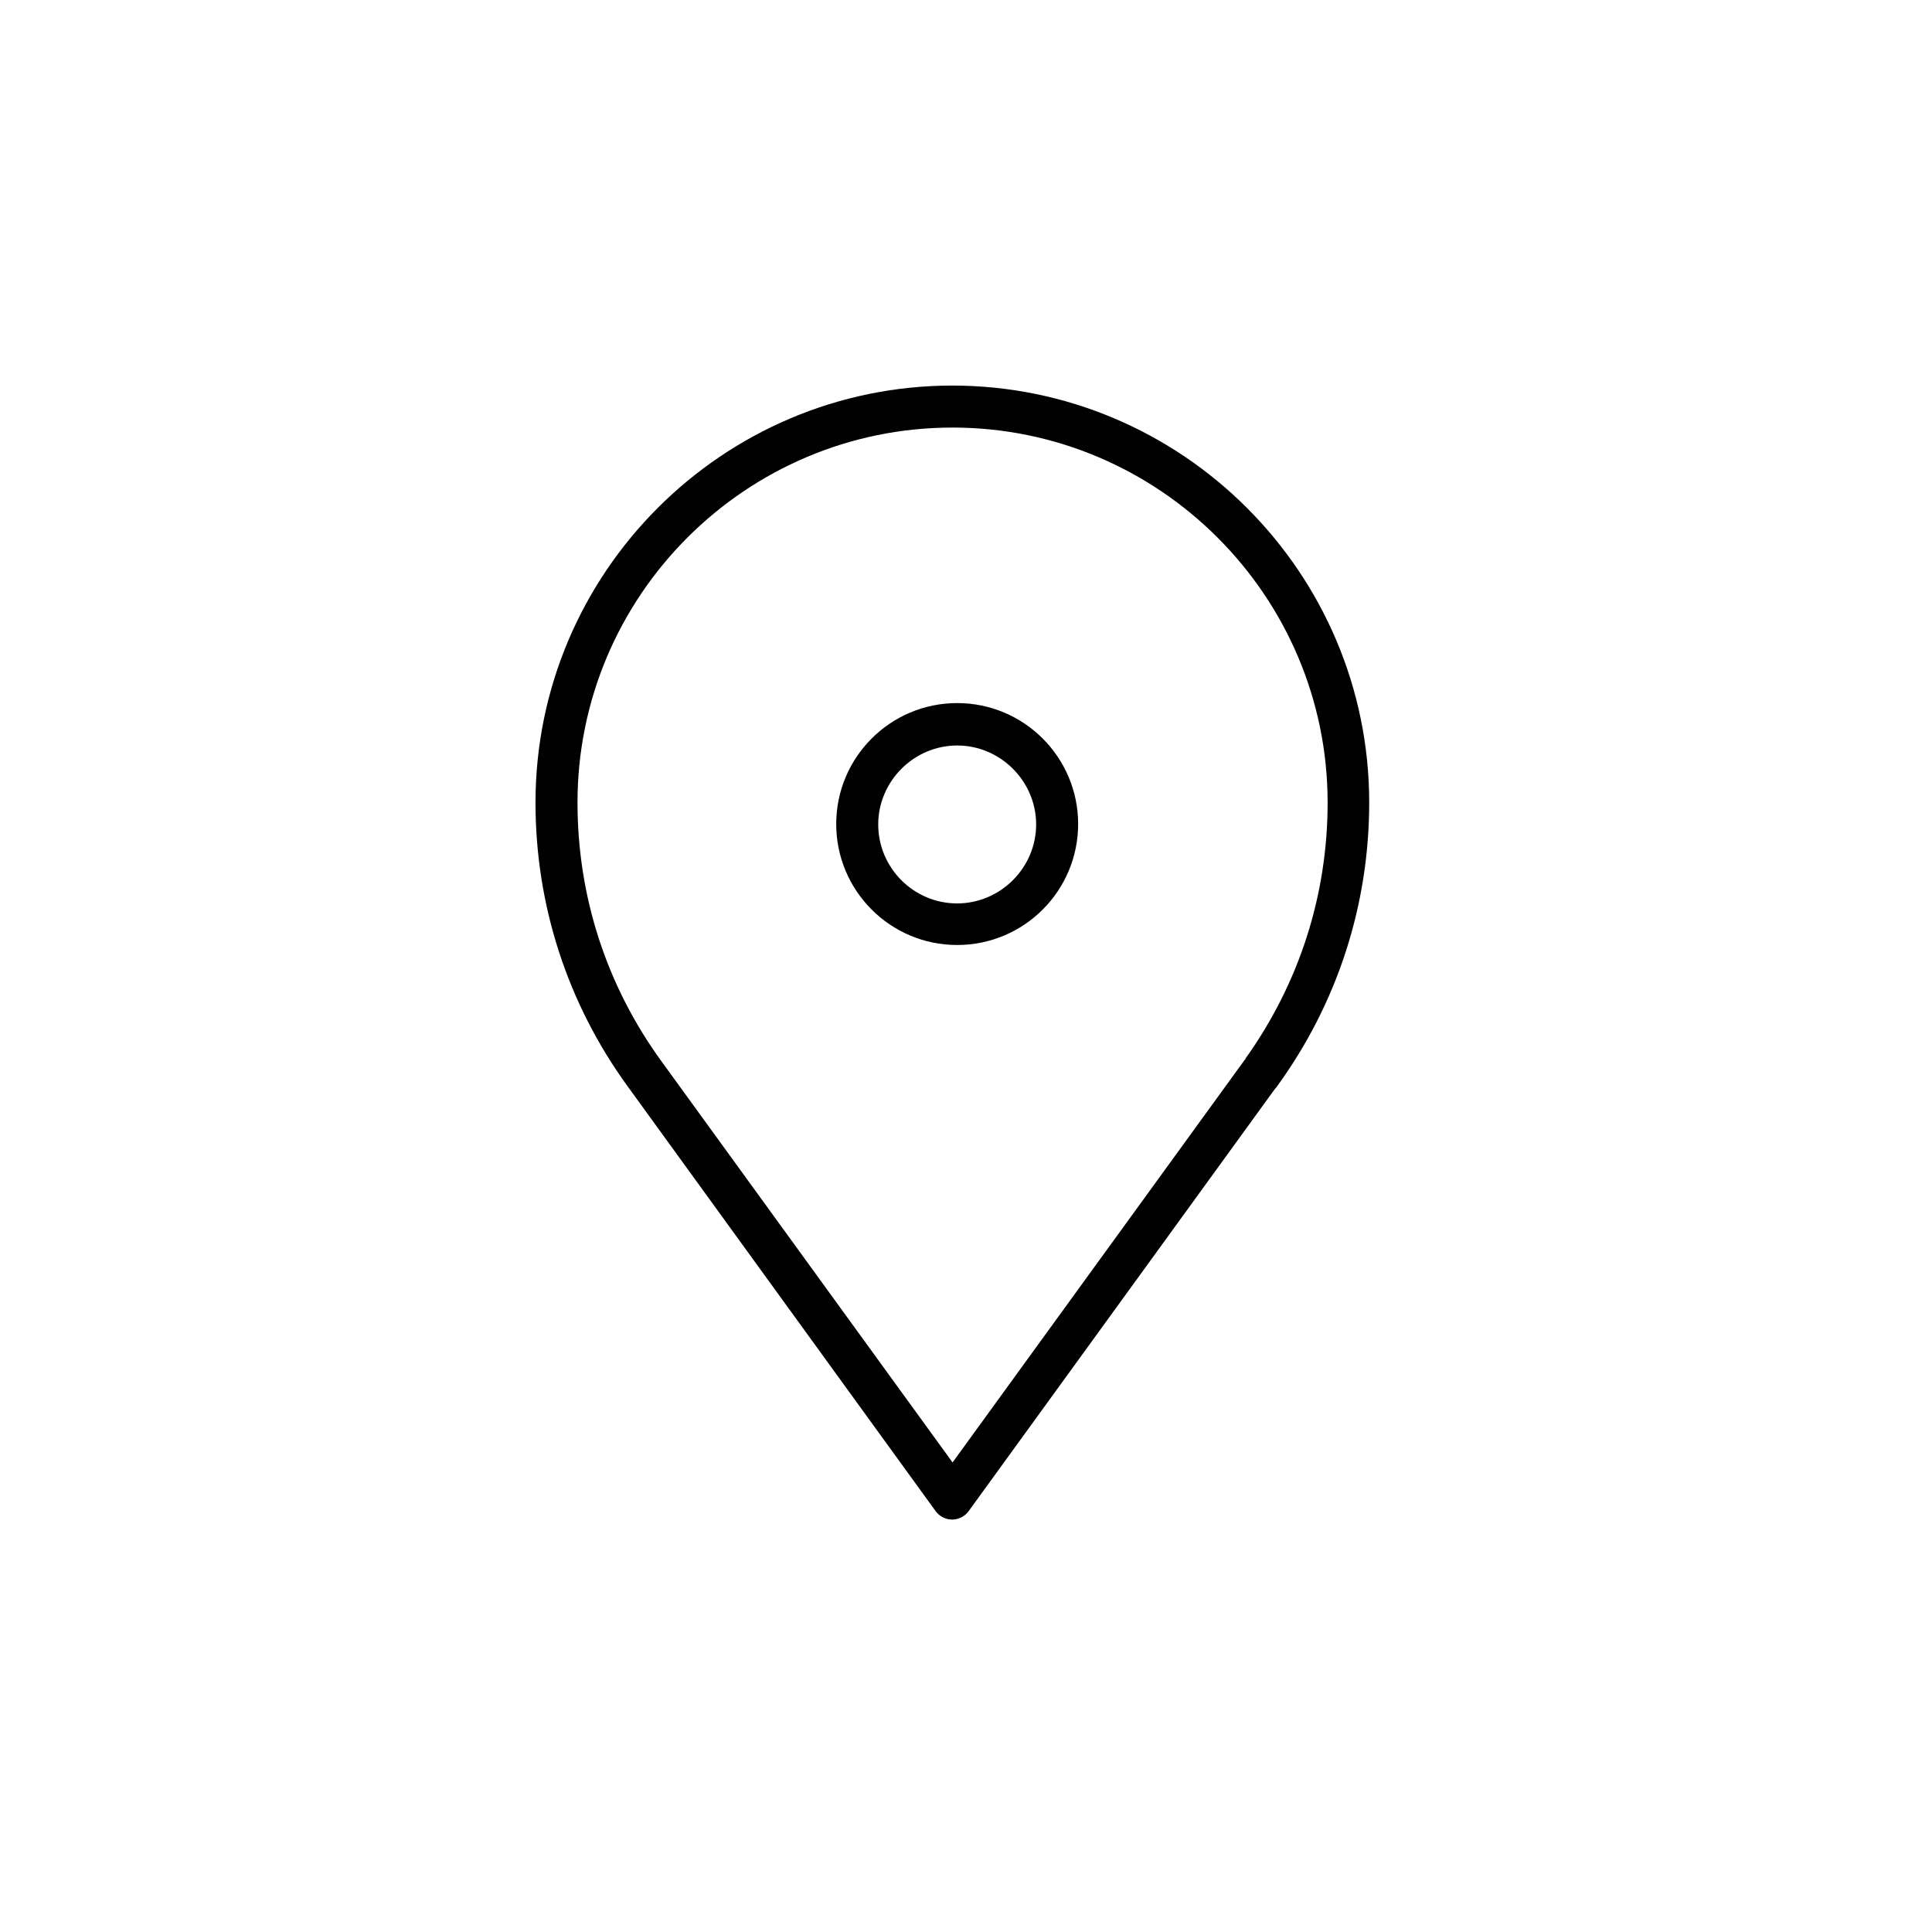 <?xml version="1.0" encoding="utf-8"?>
<!-- Generator: Adobe Illustrator 27.4.1, SVG Export Plug-In . SVG Version: 6.00 Build 0)  -->
<svg version="1.1" id="Ebene_1" xmlns="http://www.w3.org/2000/svg" xmlns:xlink="http://www.w3.org/1999/xlink" x="0px" y="0px"
	 viewBox="0 0 46 46" style="enable-background:new 0 0 46 46;" xml:space="preserve">
<style type="text/css">
	.st0{fill:#010101;}
</style>
<path class="st0" d="M22.68,9.18c-5.48,0-9.93,4.46-9.93,9.93c0,2.44,0.76,4.78,2.19,6.75l7.33,10.11c0.09,0.13,0.24,0.21,0.4,0.21
	s0.31-0.08,0.4-0.21l7.29-10.05c0,0,0.04-0.04,0.05-0.06c1.43-1.97,2.19-4.31,2.19-6.75c0-5.48-4.46-9.93-9.93-9.93H22.68z
	 M29.66,25.21c0,0-0.04,0.04-0.05,0.06l-6.93,9.55l-6.93-9.55c-1.31-1.8-2-3.93-2-6.16c0-4.93,4.01-8.93,8.93-8.93
	s8.93,4.01,8.93,8.93c0,2.21-0.68,4.31-1.96,6.1H29.66z M22.79,16.74c-1.59,0-2.88,1.29-2.88,2.88c0,1.59,1.29,2.88,2.88,2.88
	c1.59,0,2.88-1.29,2.88-2.88C25.67,18.03,24.38,16.74,22.79,16.74z M22.79,21.51c-1.04,0-1.88-0.85-1.88-1.88
	c0-1.03,0.85-1.88,1.88-1.88c1.03,0,1.88,0.85,1.88,1.88C24.67,20.66,23.82,21.51,22.79,21.51z"/>
</svg>
